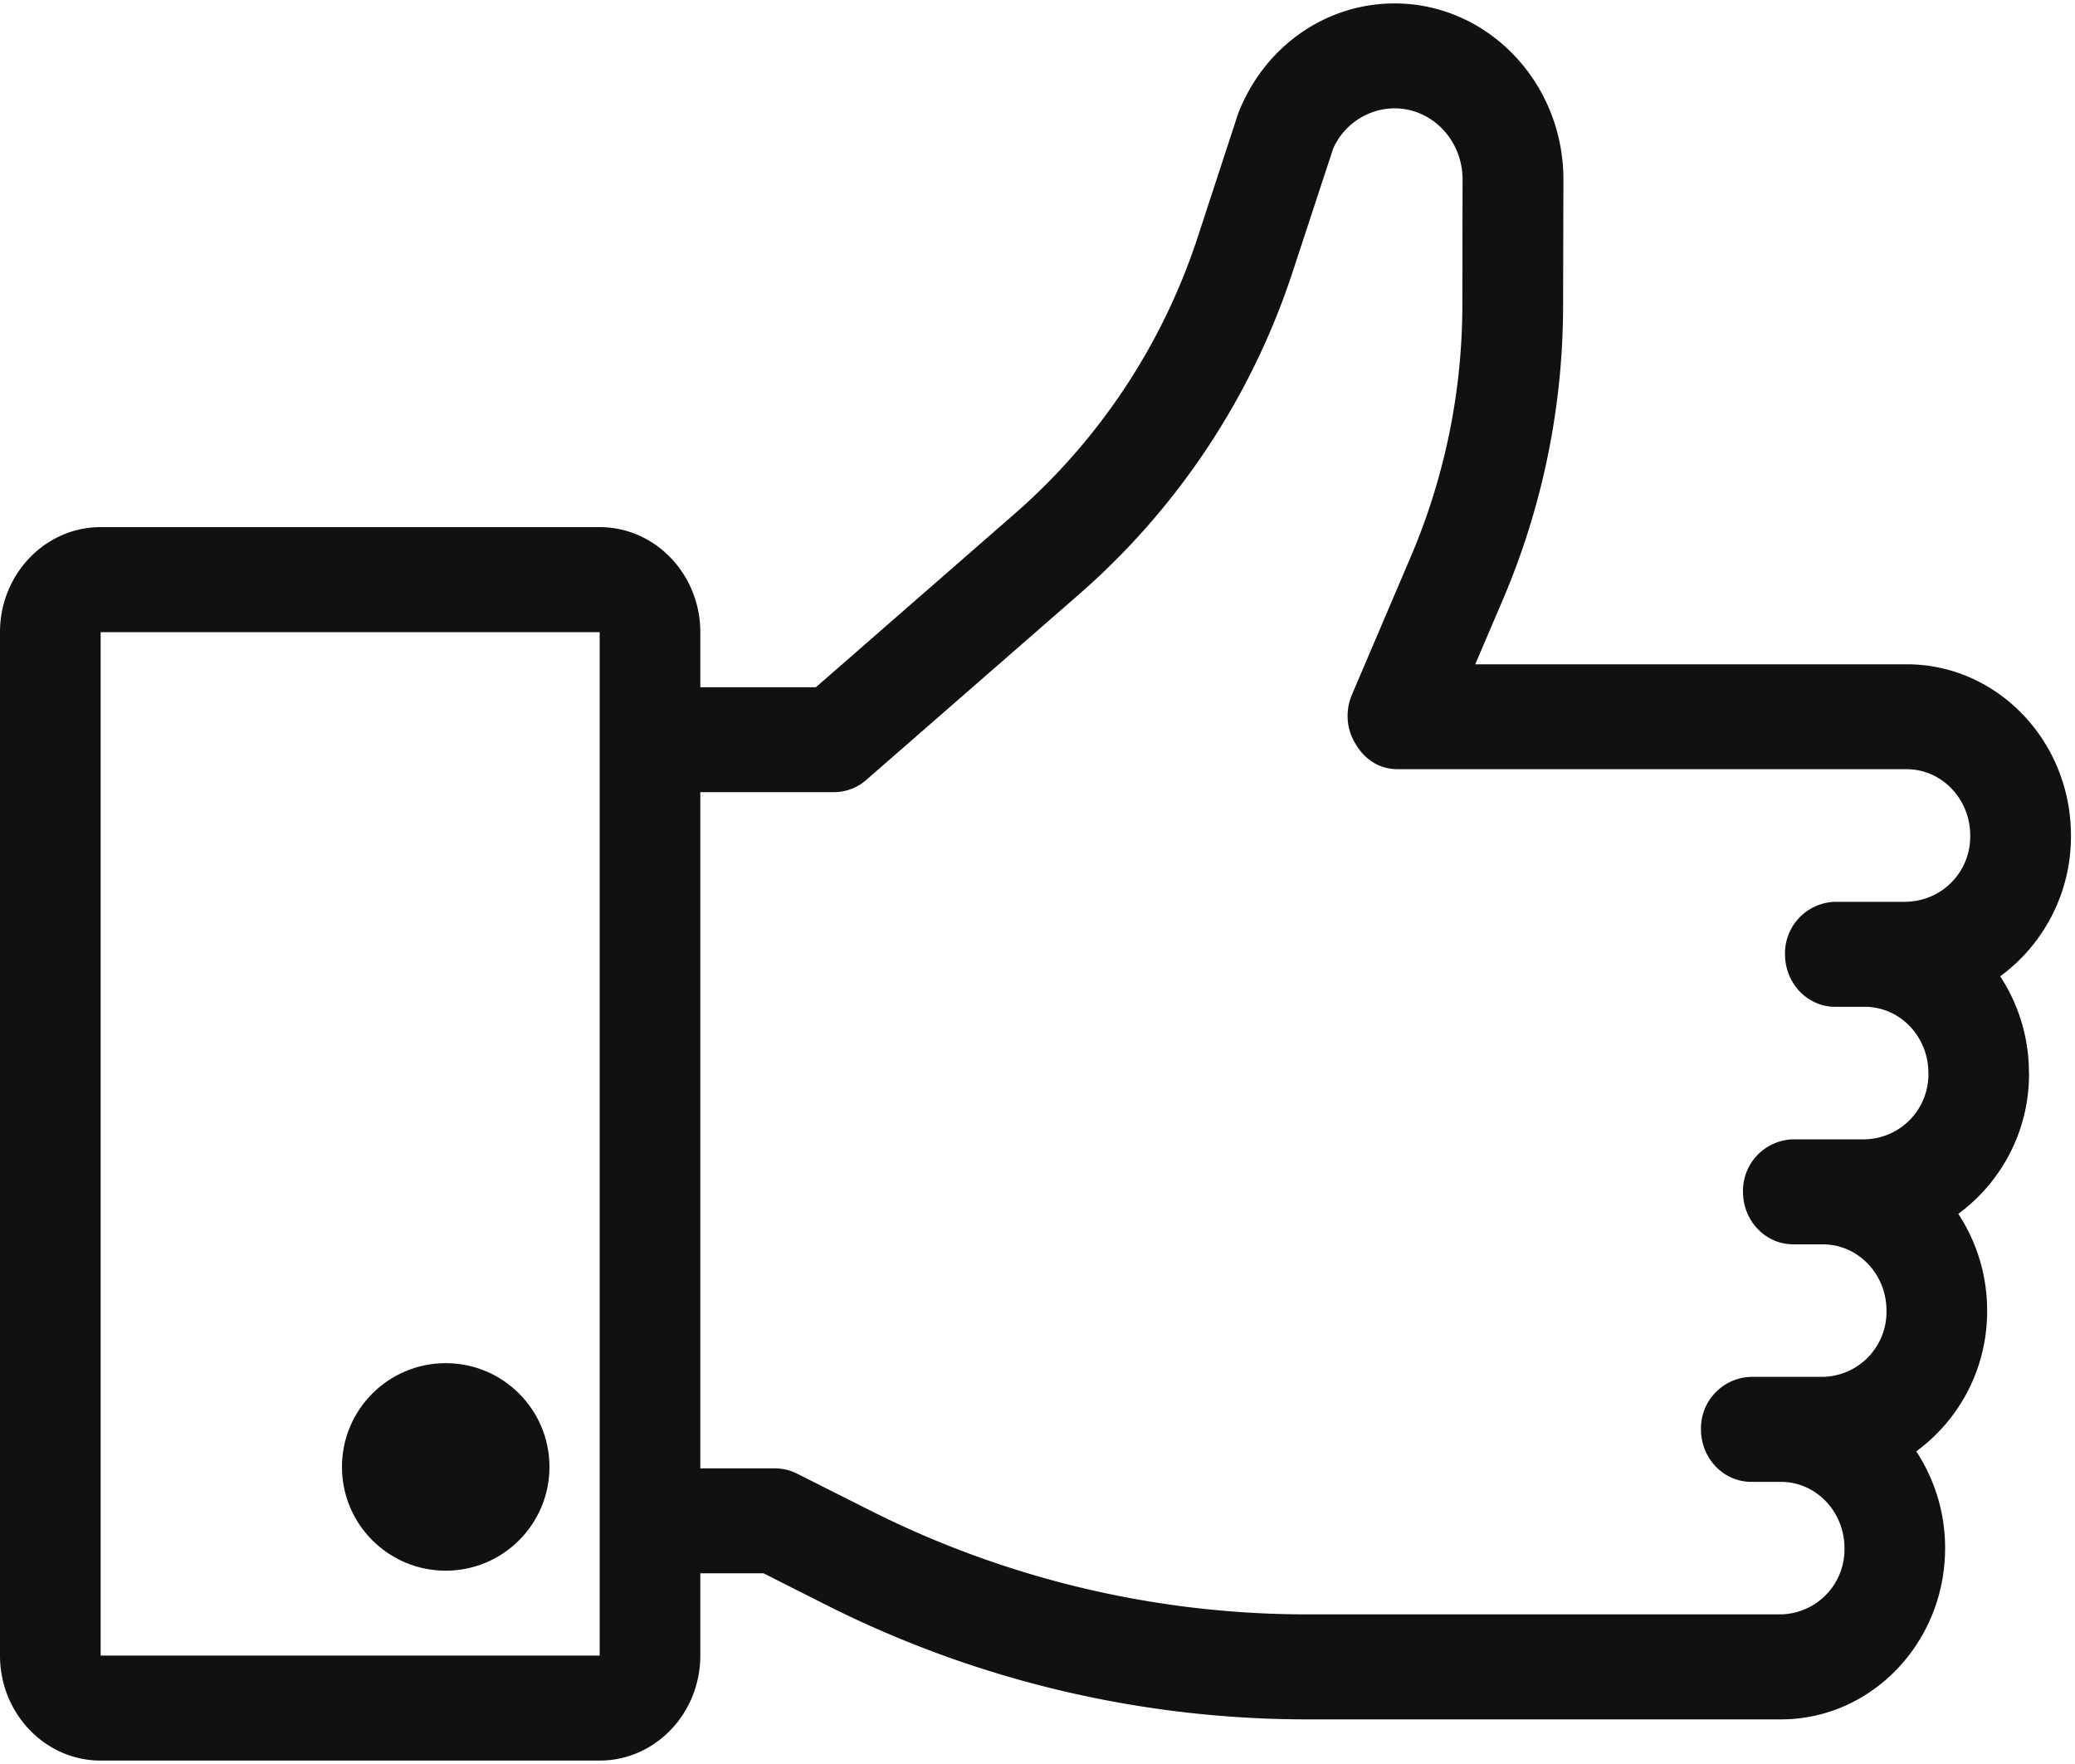 <svg xmlns="http://www.w3.org/2000/svg" width="20" height="17" viewBox="0 0 20 17">
    <g fill="#121111" fill-rule="nonzero">
        <ellipse cx="4.296" cy="14.137" rx="1" ry="1"/>
        <path d="M19.556 10.341a1.69 1.69 0 0 0-.277-.932 1.67 1.67 0 0 0 .682-1.357c0-.91-.71-1.65-1.582-1.65h-4.16l.264-.617a7.236 7.236 0 0 0 .583-2.844l.003-1.211c0-.936-.73-1.697-1.627-1.697-.666 0-1.258.417-1.508 1.061l-.39 1.192a6.023 6.023 0 0 1-1.75 2.653l-1.93 1.684H6.75v-.53c0-.559-.435-1.013-.97-1.013H.97c-.535 0-.97.454-.97 1.012v9.863c0 .558.435 1.012.97 1.012H5.78c.535 0 .97-.454.97-1.012v-.793h.609l.604.305a10.302 10.302 0 0 0 4.615 1.103h4.588c.872 0 1.582-.74 1.582-1.65a1.69 1.69 0 0 0-.278-.933 1.67 1.67 0 0 0 .683-1.357 1.69 1.69 0 0 0-.278-.932 1.67 1.67 0 0 0 .682-1.357zM5.78 15.955H.97V6.092H5.78v9.863zm12.6-7.264h-.69a.496.496 0 0 0-.485.506c0 .28.217.506.485.506h.285c.338 0 .612.286.612.638a.626.626 0 0 1-.612.639h-.69a.496.496 0 0 0-.485.506c0 .28.217.506.485.506h.285c.338 0 .613.286.613.638a.626.626 0 0 1-.613.639h-.69a.496.496 0 0 0-.485.506c0 .28.217.506.485.506h.286c.337 0 .612.286.612.638a.626.626 0 0 1-.612.639h-4.588a9.36 9.36 0 0 1-4.192-1.002l-.705-.355a.469.469 0 0 0-.211-.05h-.72V7.634H8.04a.473.473 0 0 0 .31-.118l2.065-1.801a7.036 7.036 0 0 0 2.046-3.1l.388-1.181a.652.652 0 0 1 .592-.39c.362 0 .656.307.656.685l-.002 1.208a6.192 6.192 0 0 1-.5 2.435l-.564 1.322a.524.524 0 0 0-.021.353c.003.01.107.366.466.366h4.902c.337 0 .612.286.612.638a.627.627 0 0 1-.612.639z"/>
    </g>
</svg>
